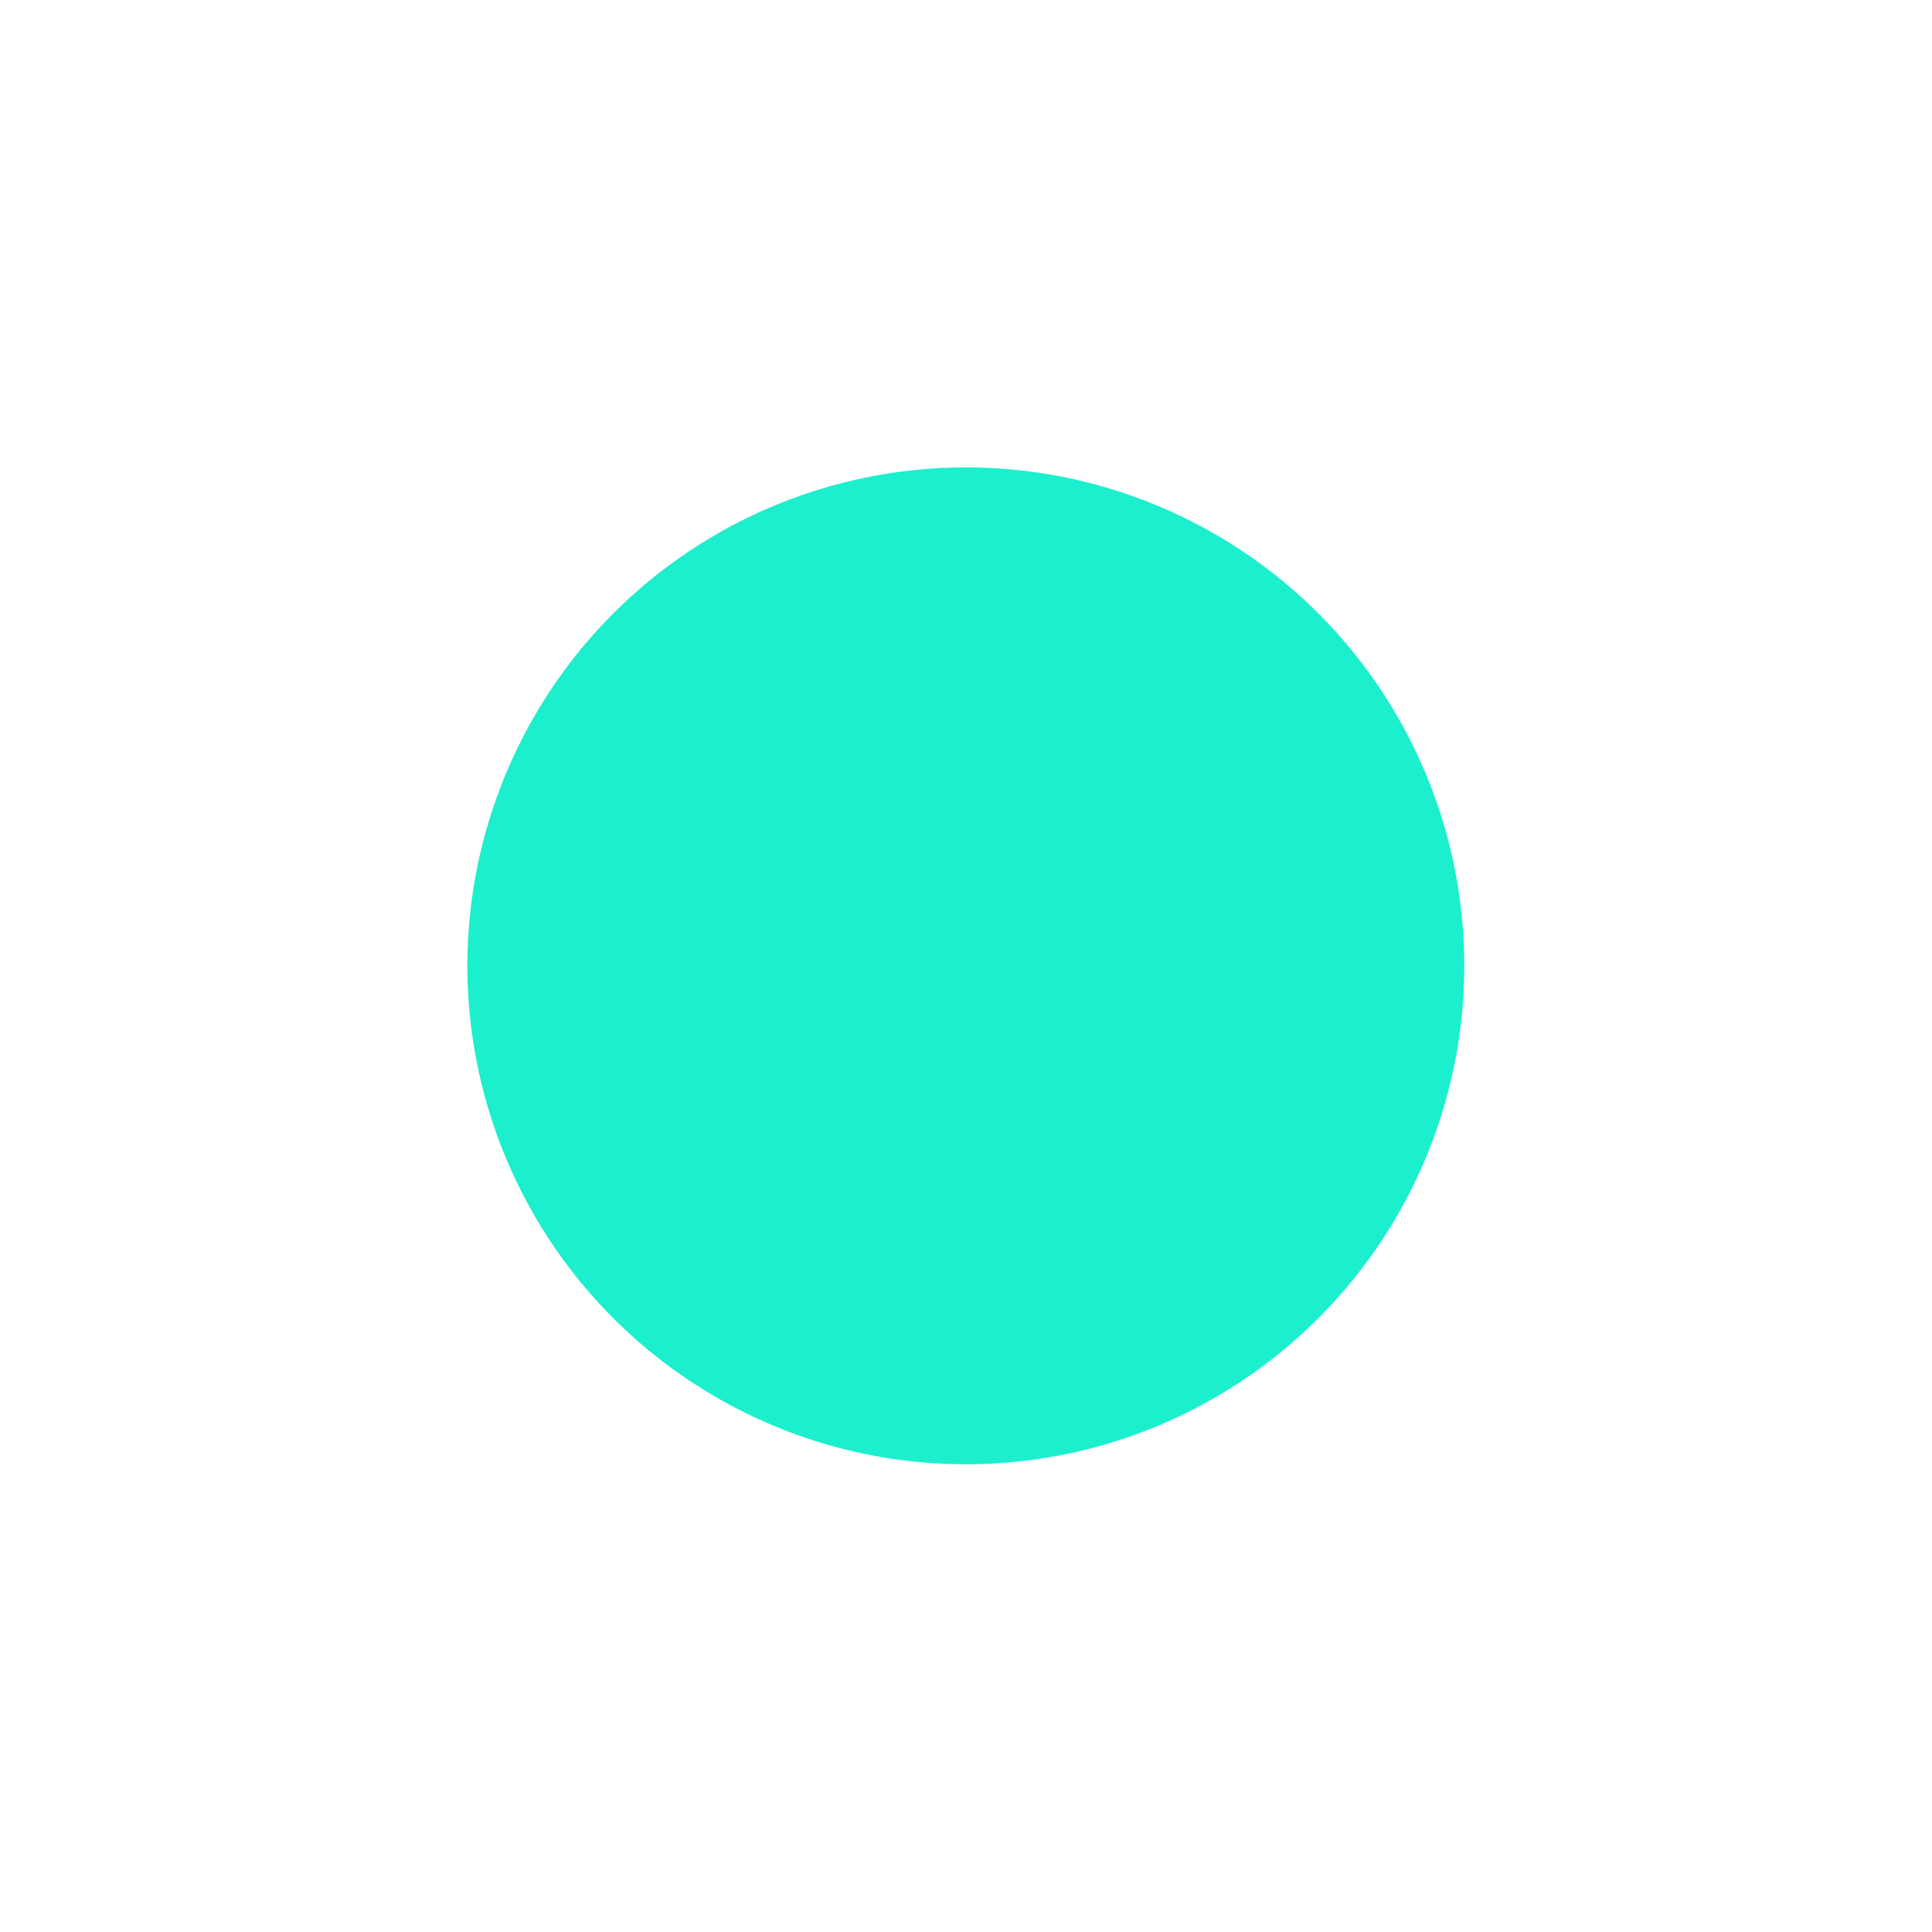<?xml version="1.0" encoding="UTF-8"?> <svg xmlns="http://www.w3.org/2000/svg" width="2274" height="2274" viewBox="0 0 2274 2274" fill="none"><g filter="url(#filter0_f_7288_197)"><circle cx="1136.79" cy="1136.8" r="586.678" fill="#1BEFCE"></circle></g><defs><filter id="filter0_f_7288_197" x="0.113" y="0.118" width="2273.36" height="2273.36" filterUnits="userSpaceOnUse" color-interpolation-filters="sRGB"><feFlood flood-opacity="0" result="BackgroundImageFix"></feFlood><feBlend mode="normal" in="SourceGraphic" in2="BackgroundImageFix" result="shape"></feBlend><feGaussianBlur stdDeviation="275" result="effect1_foregroundBlur_7288_197"></feGaussianBlur></filter></defs></svg> 